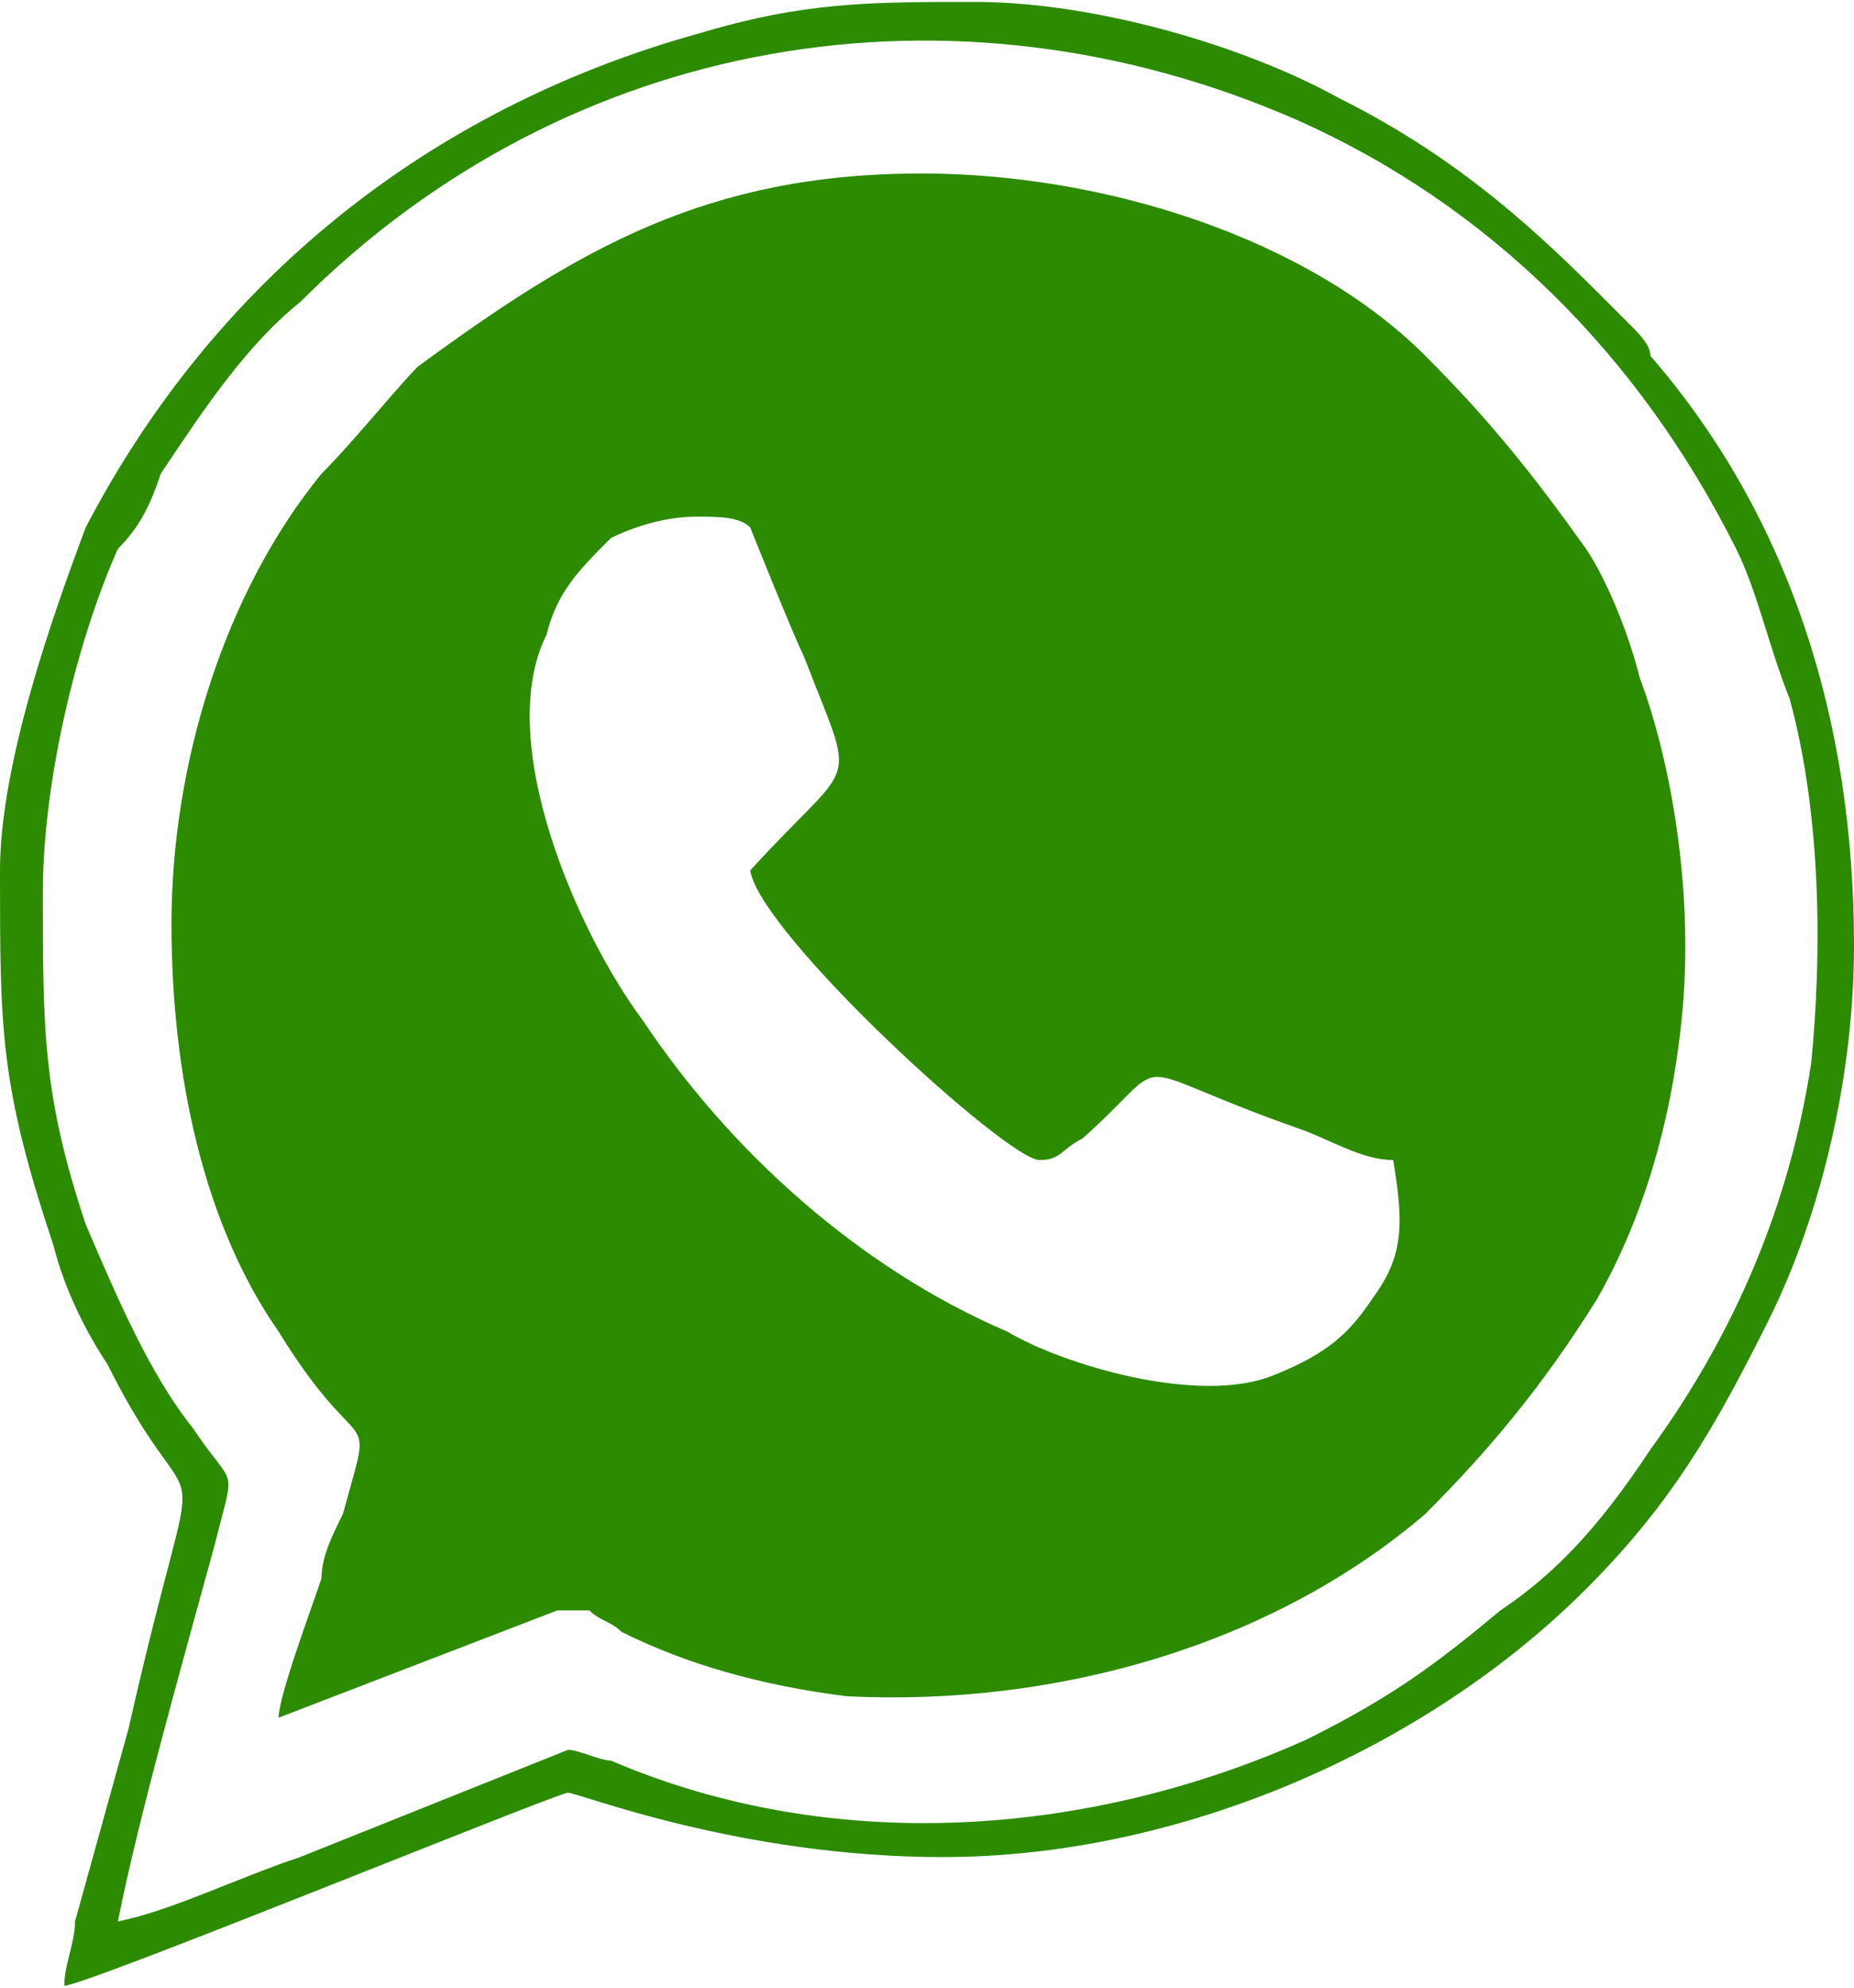 <?xml version="1.0" encoding="UTF-8"?>
<!DOCTYPE svg PUBLIC "-//W3C//DTD SVG 1.1//EN" "http://www.w3.org/Graphics/SVG/1.1/DTD/svg11.dtd">
<!-- Creator: CorelDRAW 2019 -->
<svg xmlns="http://www.w3.org/2000/svg" xml:space="preserve" width="140px" height="150px" version="1.1" shape-rendering="geometricPrecision" text-rendering="geometricPrecision" image-rendering="optimizeQuality" fill-rule="evenodd" clip-rule="evenodd"
viewBox="0 0 1730 1850"
 xmlns:xlink="http://www.w3.org/1999/xlink"
 xmlns:xodm="http://www.corel.com/coreldraw/odm/2003">
 <g id="Capa_x0020_1">
  <g id="_799191880">
   <path fill="#2D8B02" d="M1300 1080c10,60 10,90 -20,130 -20,30 -40,50 -90,70 -70,30 -200,-10 -250,-40 -140,-60 -260,-170 -340,-290 -60,-80 -140,-260 -90,-360 10,-40 30,-60 60,-90 20,-10 50,-20 80,-20 20,0 40,0 50,10 0,0 40,100 50,120 50,130 50,90 -50,200 10,60 240,270 270,270 20,0 20,-10 40,-20 90,-80 30,-70 200,-10 30,10 60,30 90,30zm-910 -740c-20,20 -60,70 -90,100 -90,110 -140,270 -140,420 0,140 30,280 100,380 80,130 90,60 60,170 -10,20 -20,40 -20,60 -10,30 -40,110 -40,130l260 -100c10,0 10,0 30,0 10,10 20,10 30,20 60,30 130,50 210,60 200,10 400,-50 540,-170 60,-60 110,-120 160,-200 40,-70 70,-160 80,-270 10,-110 -10,-230 -40,-310 -10,-40 -30,-90 -50,-120 -50,-70 -90,-120 -150,-180 -110,-110 -300,-170 -470,-170 -200,0 -320,70 -470,180z"/>
   <path fill="#2D8B02" d="M40 830c0,-100 30,-230 70,-320 20,-20 30,-40 40,-70 40,-60 80,-120 130,-160 250,-250 610,-310 930,-170 180,80 320,220 410,400 20,40 30,90 50,140 30,110 30,240 20,340 -20,130 -70,250 -150,360 -40,60 -80,110 -140,150 -60,50 -100,80 -180,120 -200,90 -440,110 -650,20 -10,0 -30,-10 -40,-10l-250 100c-60,20 -120,50 -170,60 20,-100 60,-240 90,-350 20,-80 20,-50 -20,-110 -40,-50 -70,-120 -100,-190 -40,-120 -40,-180 -40,-310zm-40 -20c0,150 0,200 50,350 10,40 30,80 50,110 90,180 90,30 20,340l-50 180c0,20 -10,40 -10,60 20,0 460,-180 470,-180 10,0 160,60 350,60 220,0 450,-100 600,-250 80,-80 120,-150 170,-250 50,-100 80,-230 80,-350 0,-210 -60,-400 -190,-550 0,-10 -10,-20 -20,-30 -10,-10 -20,-20 -30,-30 -70,-70 -140,-130 -240,-180 -90,-50 -230,-90 -340,-90 -100,0 -160,0 -260,30 -250,70 -450,230 -570,460 -30,80 -80,220 -80,320z"/>
  </g>
 </g>
</svg>
